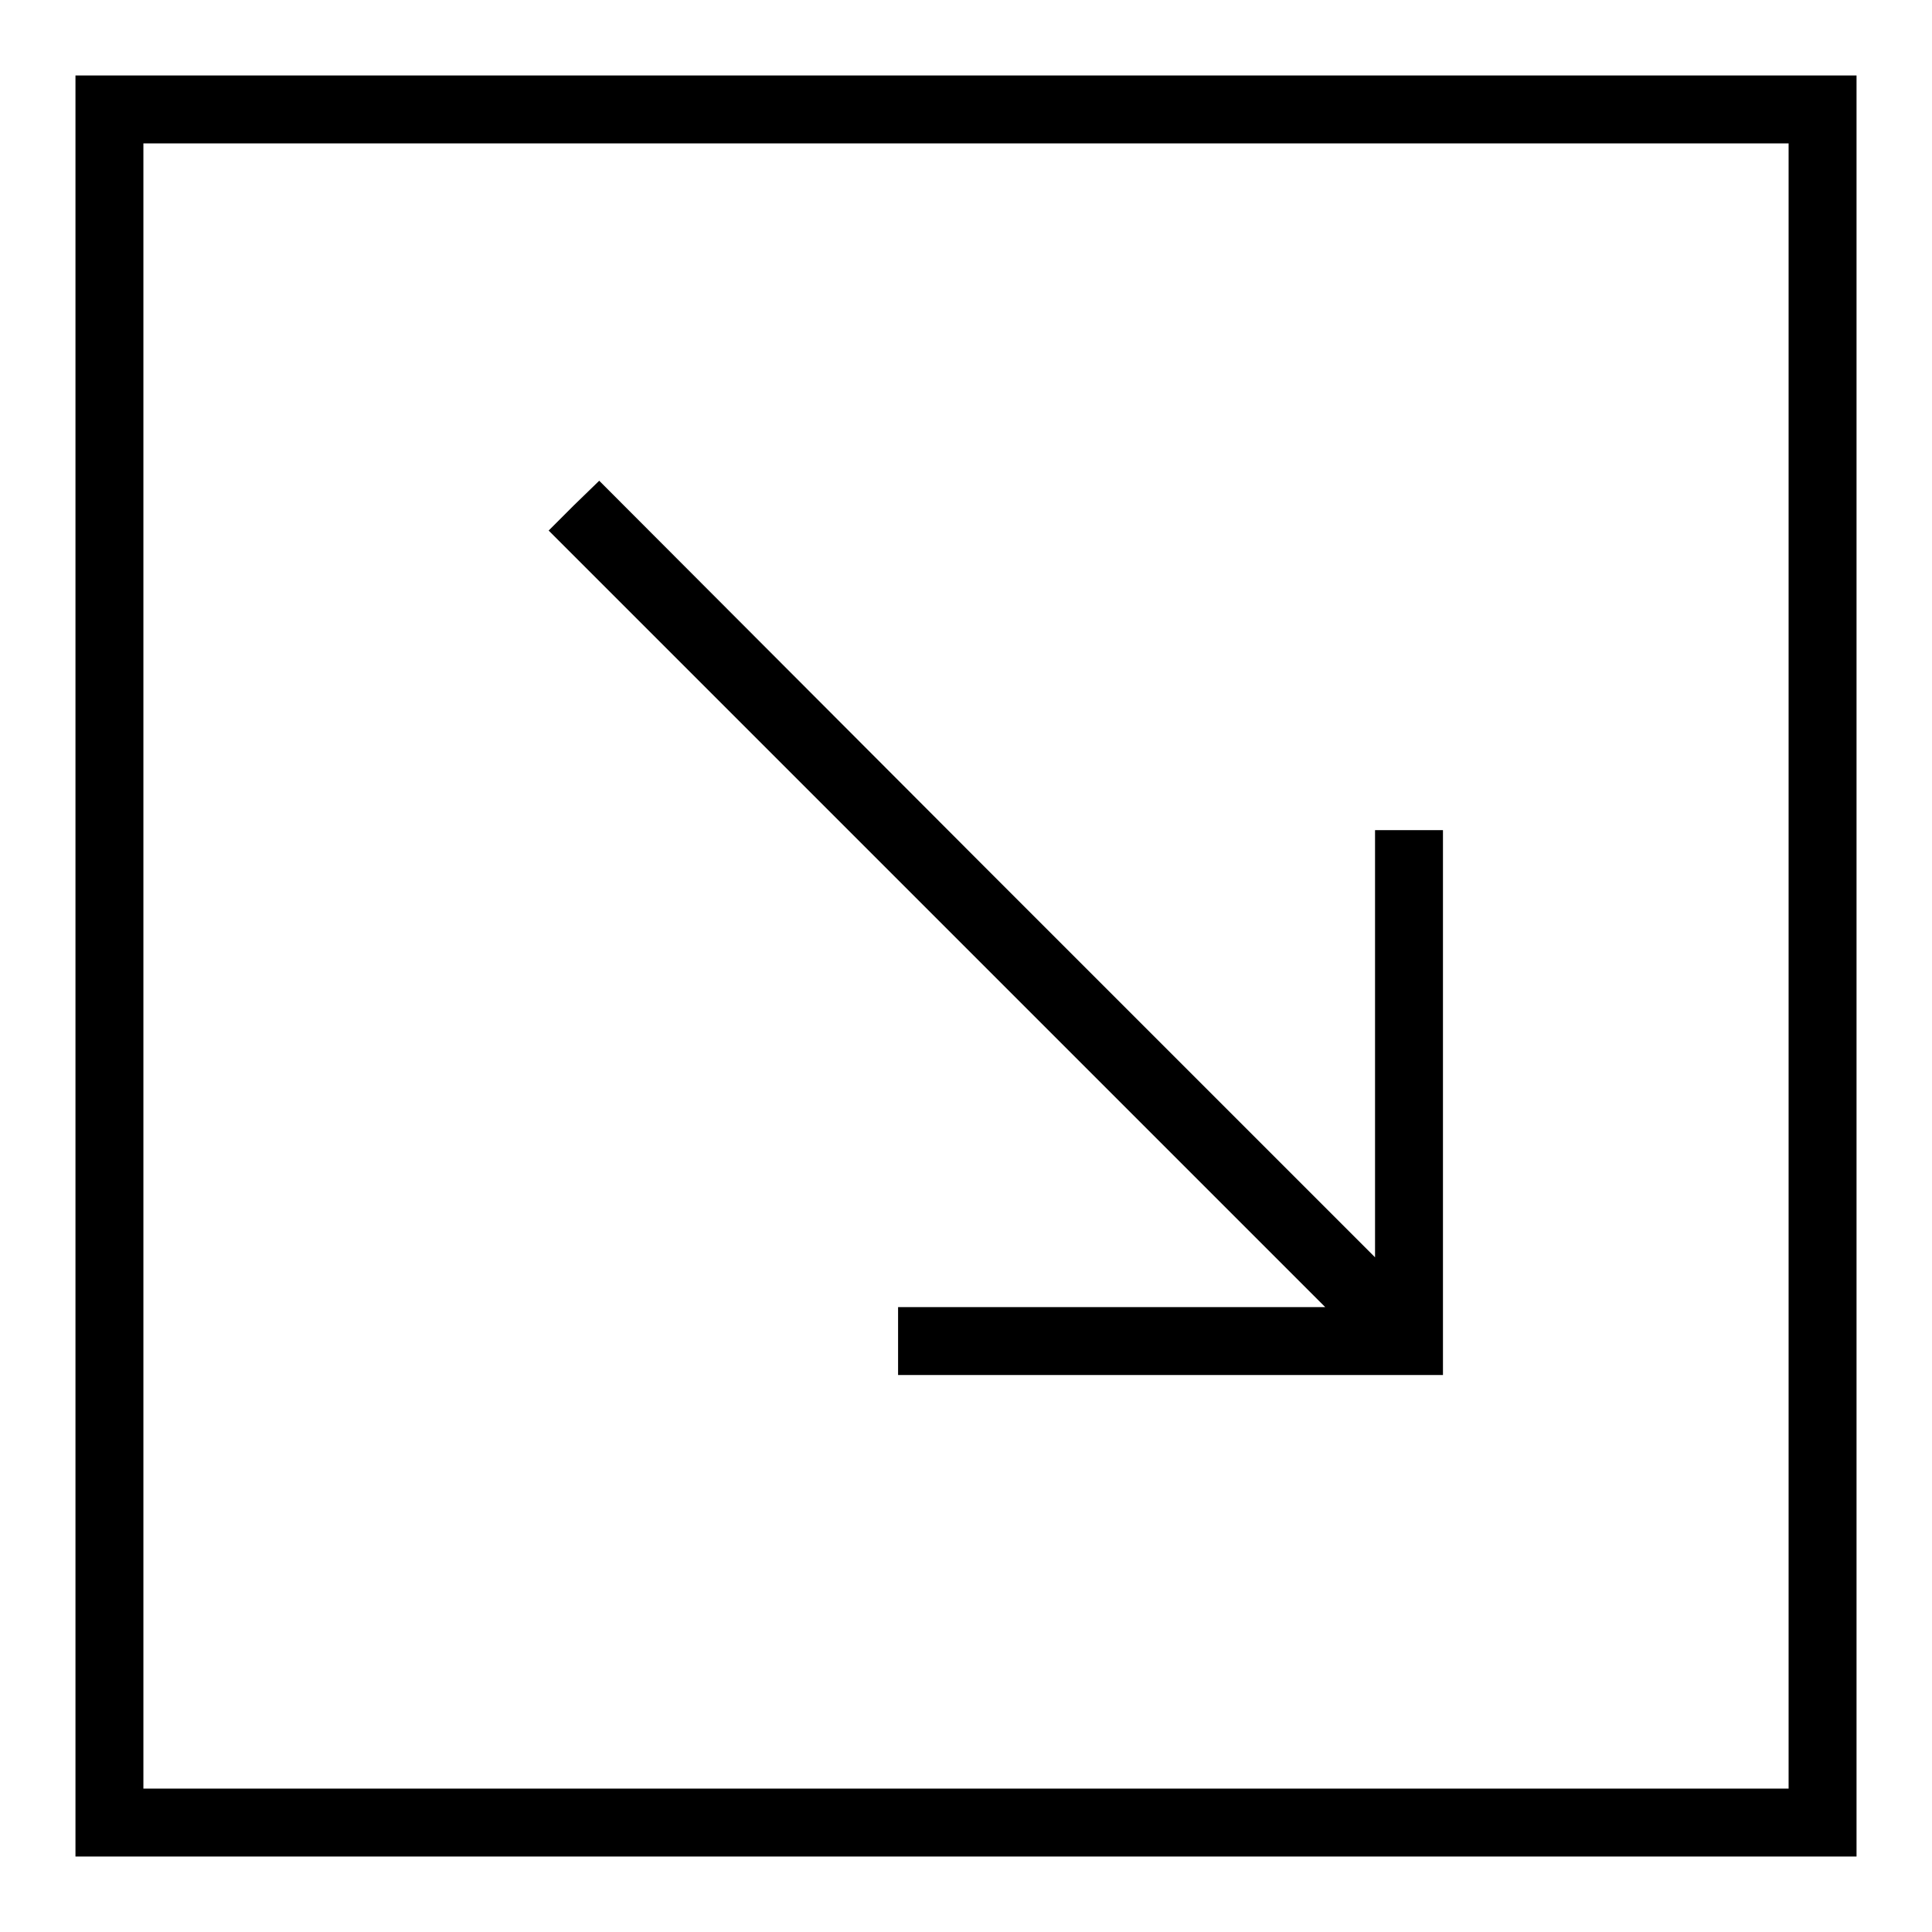 <?xml version="1.0" encoding="utf-8"?>
<!-- Svg Vector Icons : http://www.onlinewebfonts.com/icon -->
<!DOCTYPE svg PUBLIC "-//W3C//DTD SVG 1.1//EN" "http://www.w3.org/Graphics/SVG/1.1/DTD/svg11.dtd">
<svg version="1.1" xmlns="http://www.w3.org/2000/svg" xmlns:xlink="http://www.w3.org/1999/xlink" x="0px" y="0px" viewBox="0 0 256 256" enable-background="new 0 0 256 256" xml:space="preserve">
<g><g><g><path fill="#000000" d="M10,128v118h118h118V128V10H128H10V128z M237,128v109H128H19V128V19h109h109V128z"/><path fill="#000000" d="M76,67l-3.3,3.3l51.4,51.4l51.5,51.5h-28.3H119v4.5v4.5h36.1h36.1v-36.1v-36.1h-4.5h-4.5v28.3v28.3l-51.5-51.5L79.4,63.7L76,67z"/></g></g></g>
</svg>